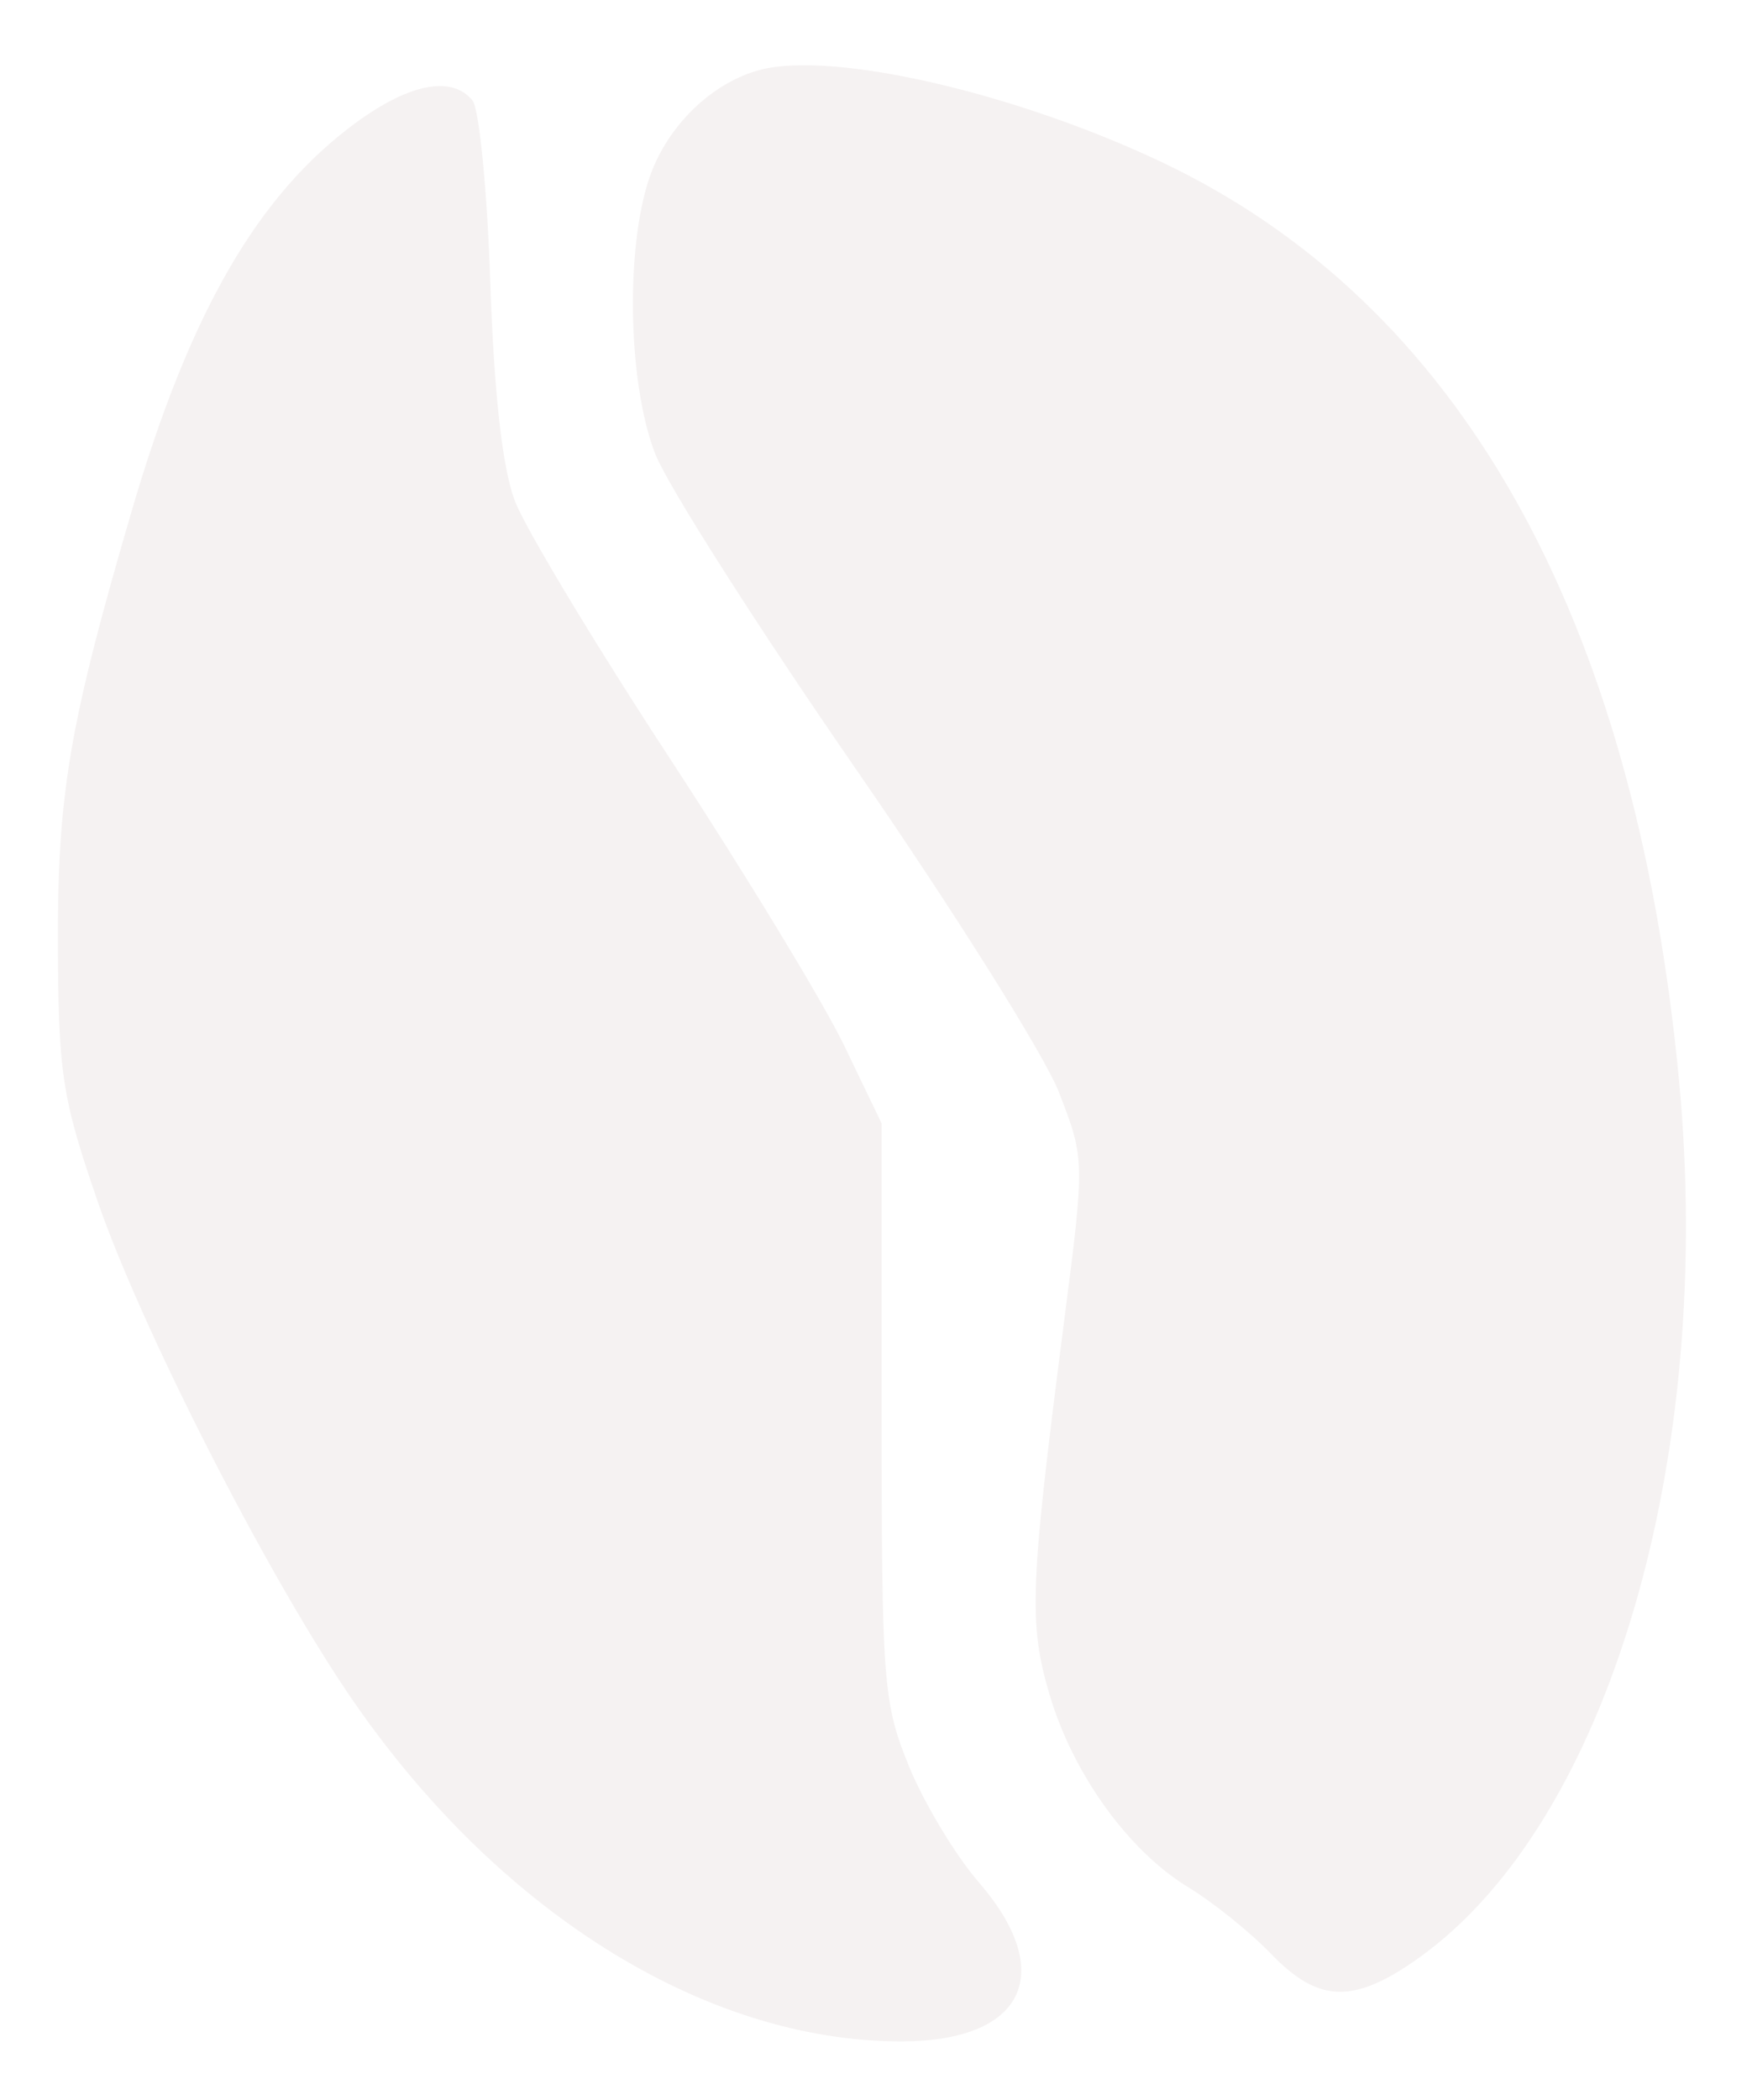 <?xml version="1.0" encoding="UTF-8"?> <svg xmlns="http://www.w3.org/2000/svg" width="212" height="254" viewBox="0 0 212 254" fill="none"> <g filter="url(#filter0_f_509_721)"> <path d="M78.956 20.494C81.324 14.644 86.468 9.893 92 8.444C100.803 6.14 122.908 11.225 140.613 19.627C176.559 36.687 197.798 74.35 203.157 130.533C207.546 176.563 194.598 220.378 171.774 236.724C163.866 242.388 159.564 242.292 153.824 236.322C151.307 233.704 146.802 230.078 143.815 228.265C136.542 223.853 129.819 214.52 126.987 204.905C124.451 196.29 124.624 191.884 128.76 159.81C131.276 140.297 131.275 140.184 128.142 132.112C126.413 127.653 115.328 110.02 103.51 92.927C91.692 75.833 80.799 58.738 79.304 54.937C75.83 46.104 75.653 28.655 78.956 20.494Z" fill="#F5F2F2"></path> <path d="M15.921 61.847C22.971 37.729 31.247 23.435 43.184 14.755C49.616 10.077 54.694 9.128 57.167 12.139C57.987 13.138 58.962 23.097 59.335 34.272C59.783 47.664 60.794 56.635 62.303 60.588C63.562 63.889 72.019 77.93 81.096 91.791C90.172 105.654 99.642 121.242 102.139 126.43L106.679 135.863L106.679 170.695C106.679 203.495 106.873 205.998 109.993 213.623C111.816 218.077 115.614 224.386 118.434 227.641C127.962 238.647 123.937 246.889 109.035 246.889C85.091 246.889 59.734 230.908 42.014 204.648C31.919 189.693 17.05 160.465 11.816 145.297C7.513 132.82 7.055 129.854 7.008 114.094C6.955 96.026 8.393 87.597 15.921 61.847Z" fill="#F5F2F2"></path> </g> <defs> <filter id="filter0_f_509_721" x="0.006" y="0.889" width="211" height="253" filterUnits="userSpaceOnUse" color-interpolation-filters="sRGB"> <feFlood flood-opacity="0" result="BackgroundImageFix"></feFlood> <feBlend mode="normal" in="SourceGraphic" in2="BackgroundImageFix" result="shape"></feBlend> <feGaussianBlur stdDeviation="3.5" result="effect1_foregroundBlur_509_721"></feGaussianBlur> </filter> </defs> </svg> 